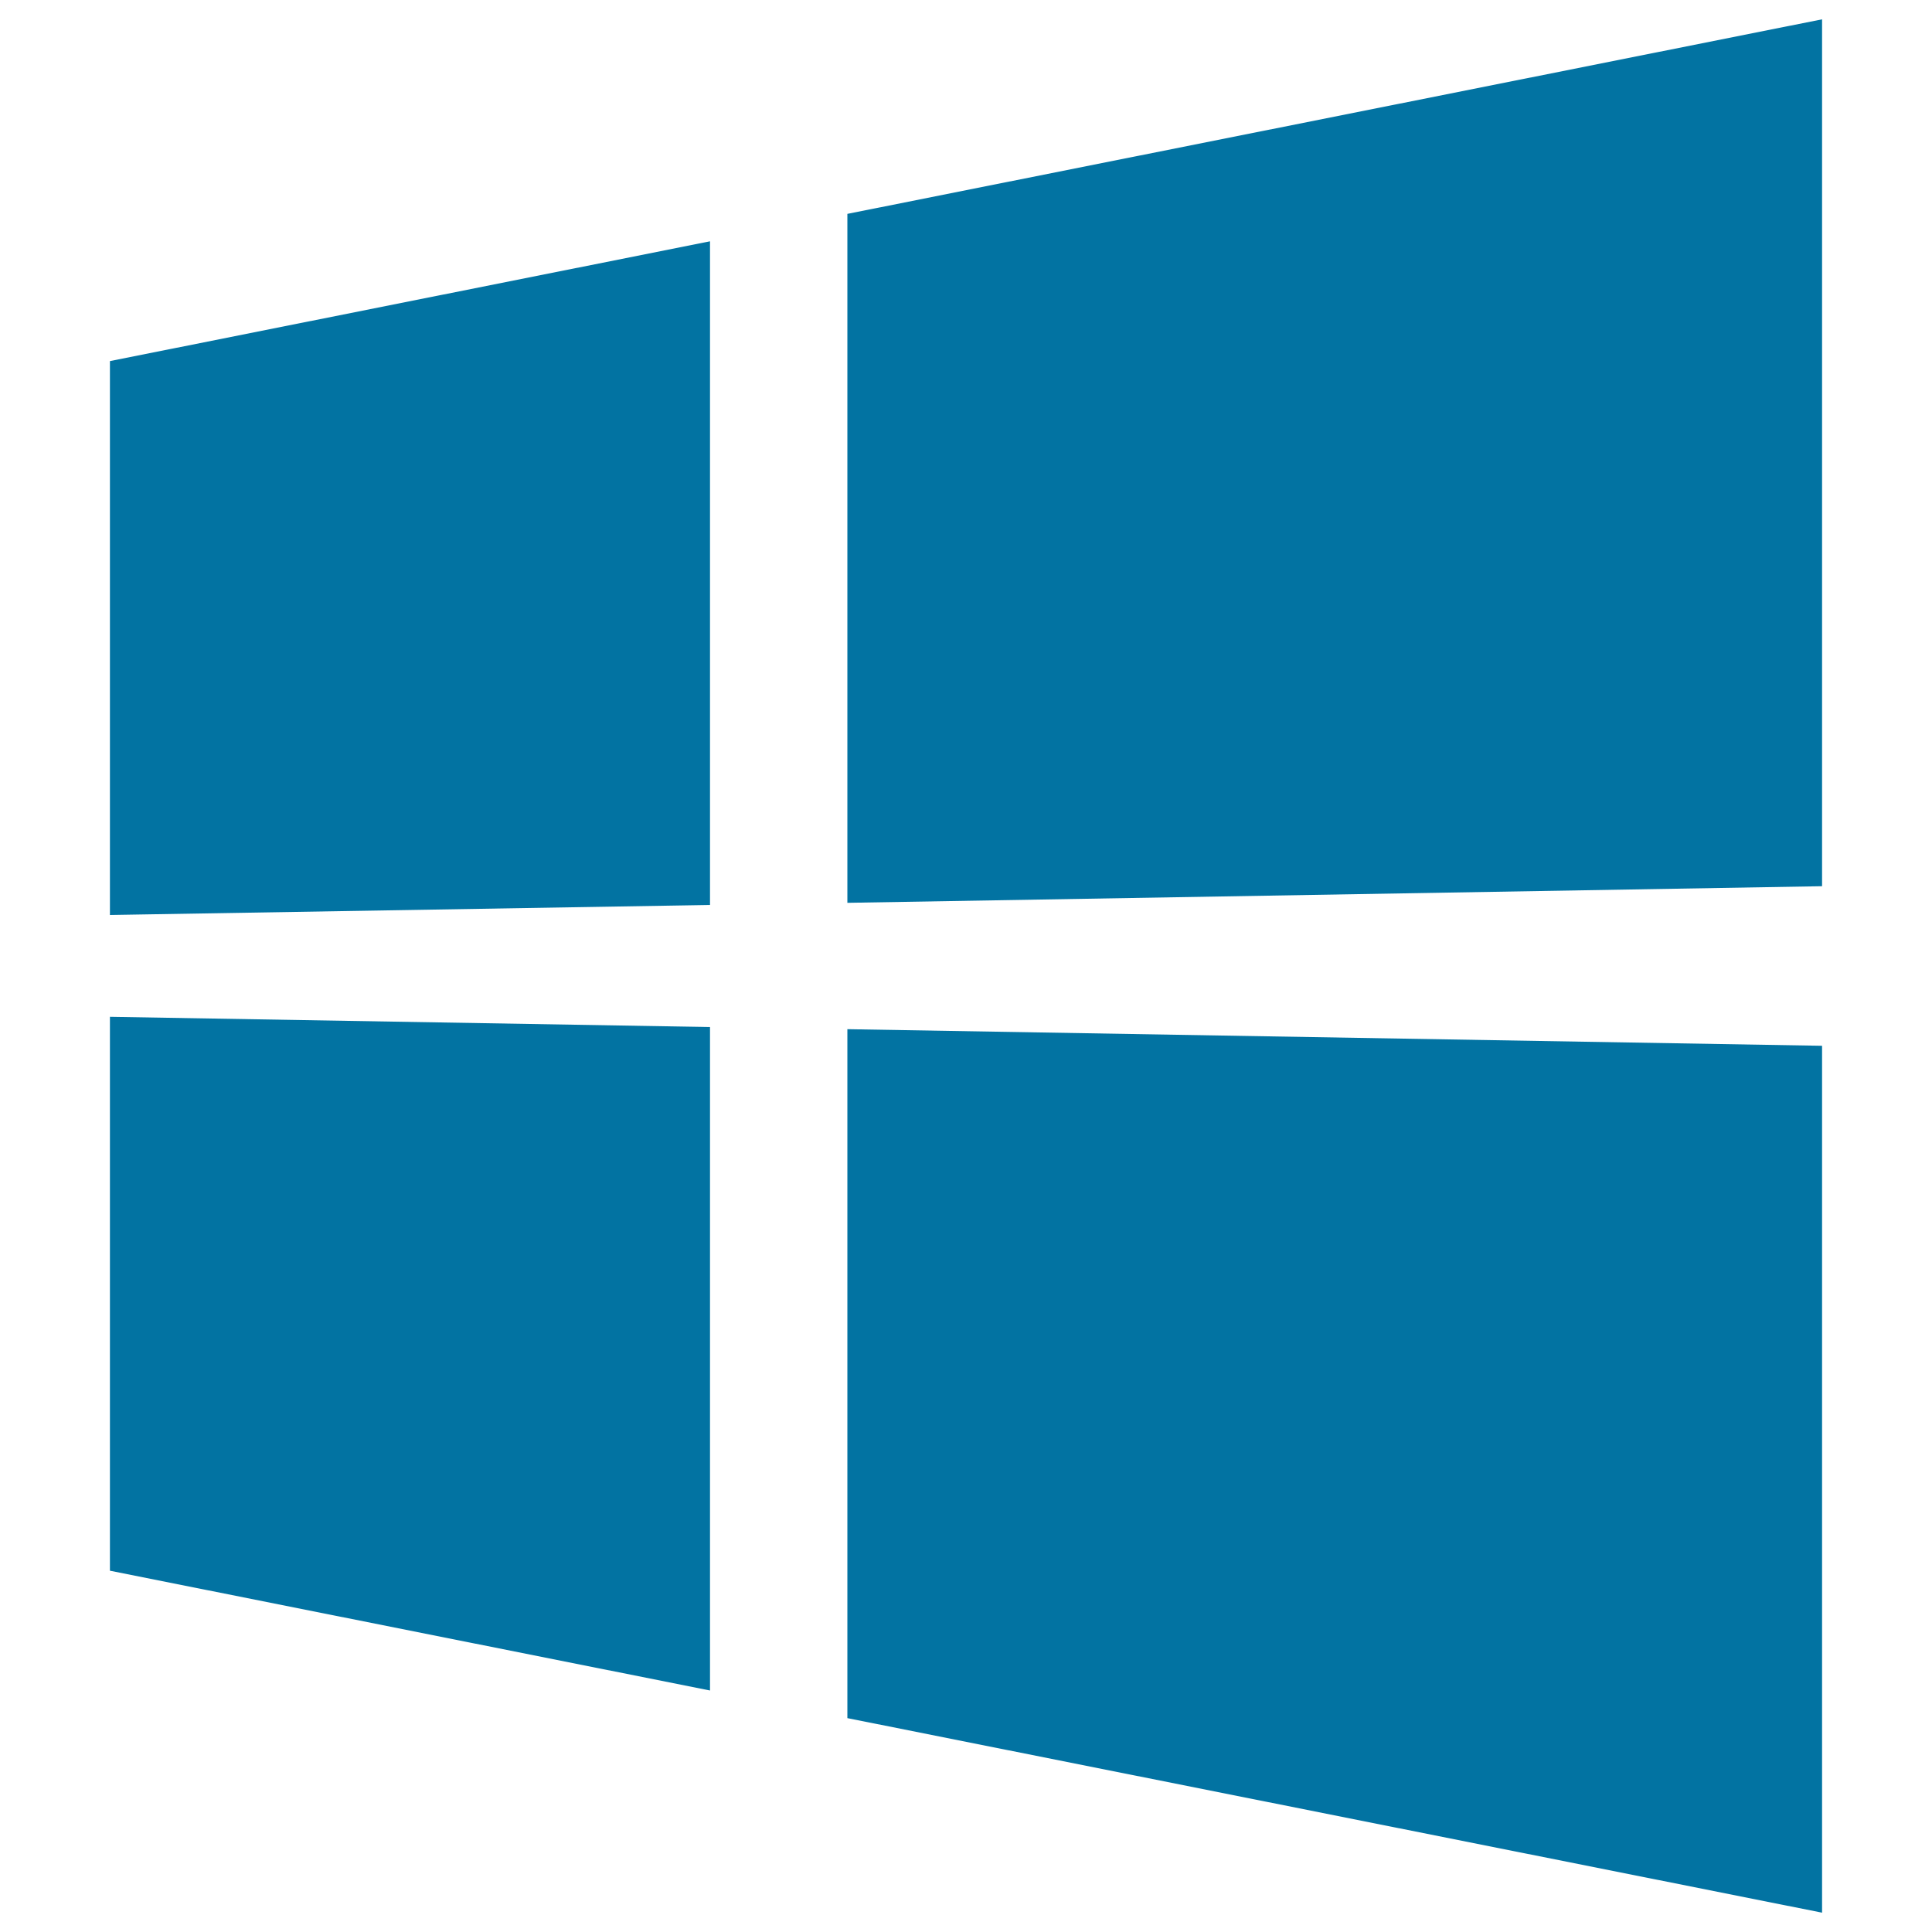 <svg xmlns="http://www.w3.org/2000/svg" viewBox="0 0 1000 1000" style="fill:#0273a2">
<title>Windows Platform Logo SVG icon</title>
<g><g><path d="M367.5,124.9l-310.6,62v286.7l310.6-5.2L367.5,124.9 M943.1,541.3l-504.5-8.6v356.6L943.1,990V541.3 M367.5,531.6l-310.6-5.3V813l310.6,62V531.6 M943.1,10L438.6,110.7v356.6l504.5-8.6V10"/></g></g>
</svg>